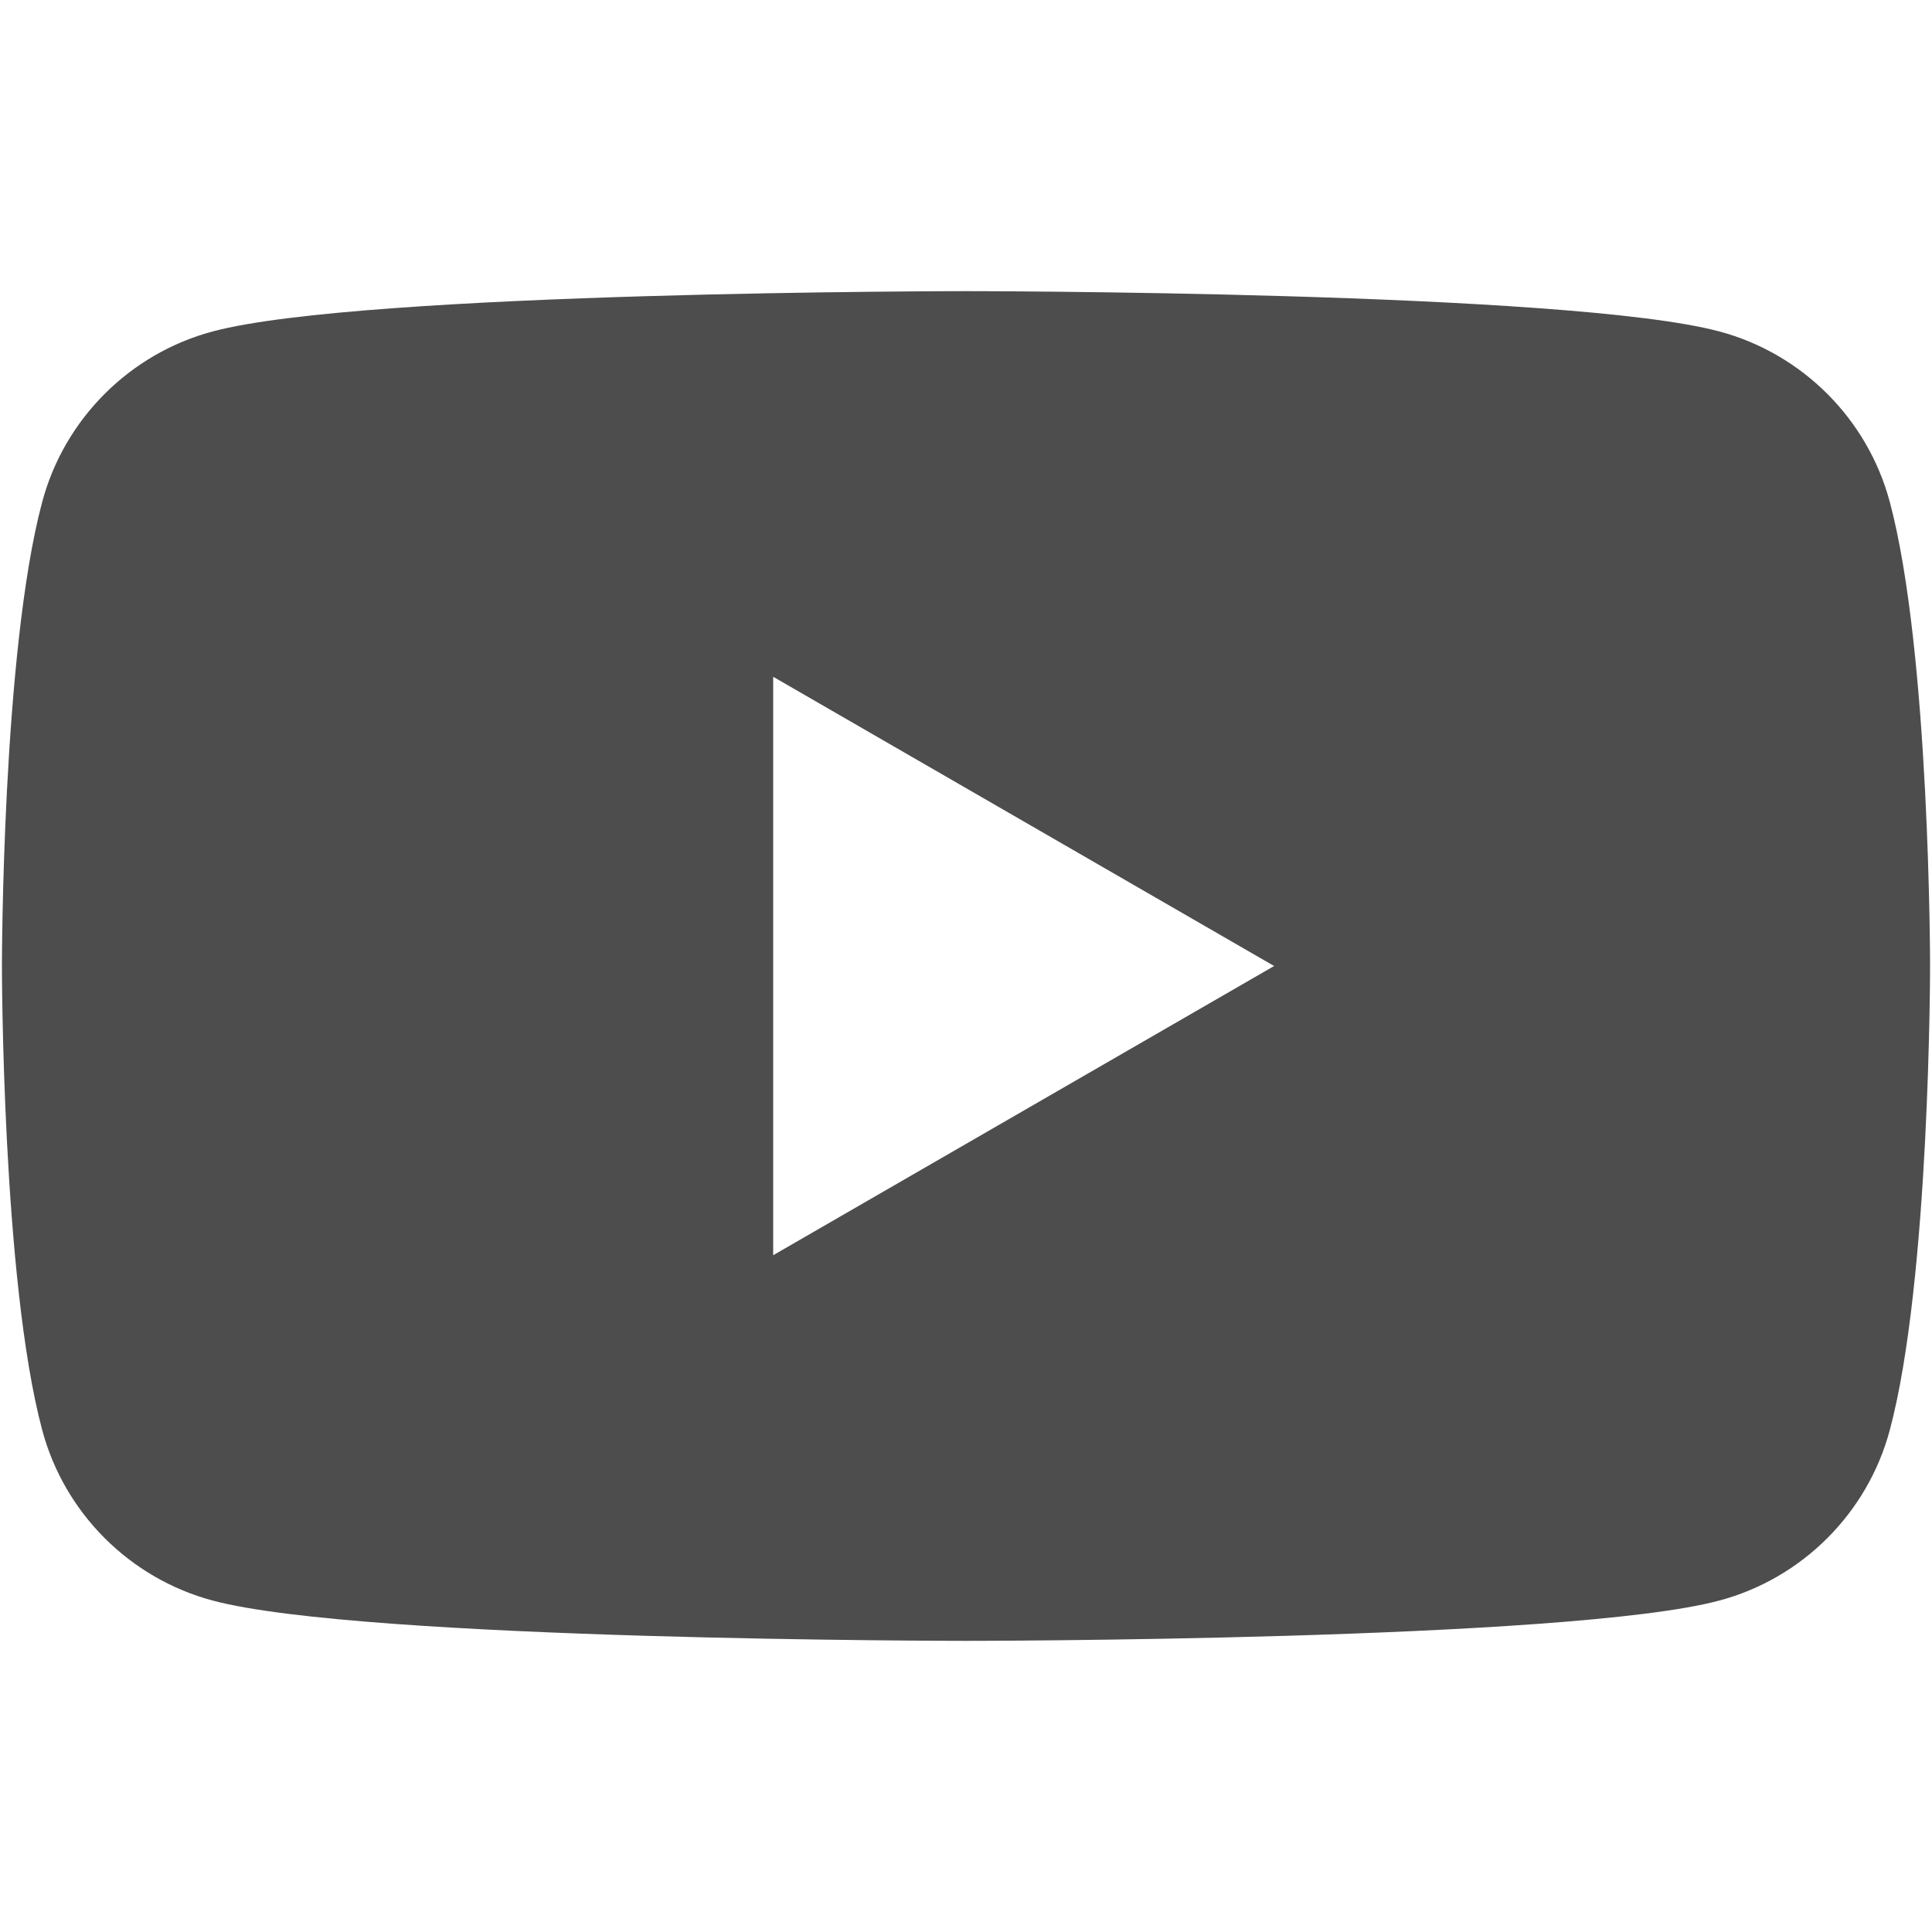 <svg xmlns="http://www.w3.org/2000/svg" x="0" y="0" viewBox="0 0 1000 1000" width="1000" height="1000"><path fill="#4d4d4d" d="M978.146,259.787c-11.478-42.938-45.294-76.756-88.234-88.233-77.829-20.854-389.912-20.854-389.912-20.854,0,0-312.083,0-389.912,20.854-42.939,11.478-76.756,45.295-88.234,88.233C1,337.616,1,500,1,500c0,0,0,162.384,20.854,240.213,11.478,42.939,45.295,76.756,88.234,88.233,77.829,20.854,389.912,20.854,389.912,20.854,0,0,312.084,0,389.912-20.854,42.939-11.478,76.756-45.294,88.234-88.233,20.854-77.829,20.854-240.213,20.854-240.213,0,0,0-162.384-20.854-240.213ZM400.2,649.701h0v-299.401l259.277,149.705-259.277,149.696Z"/></svg>